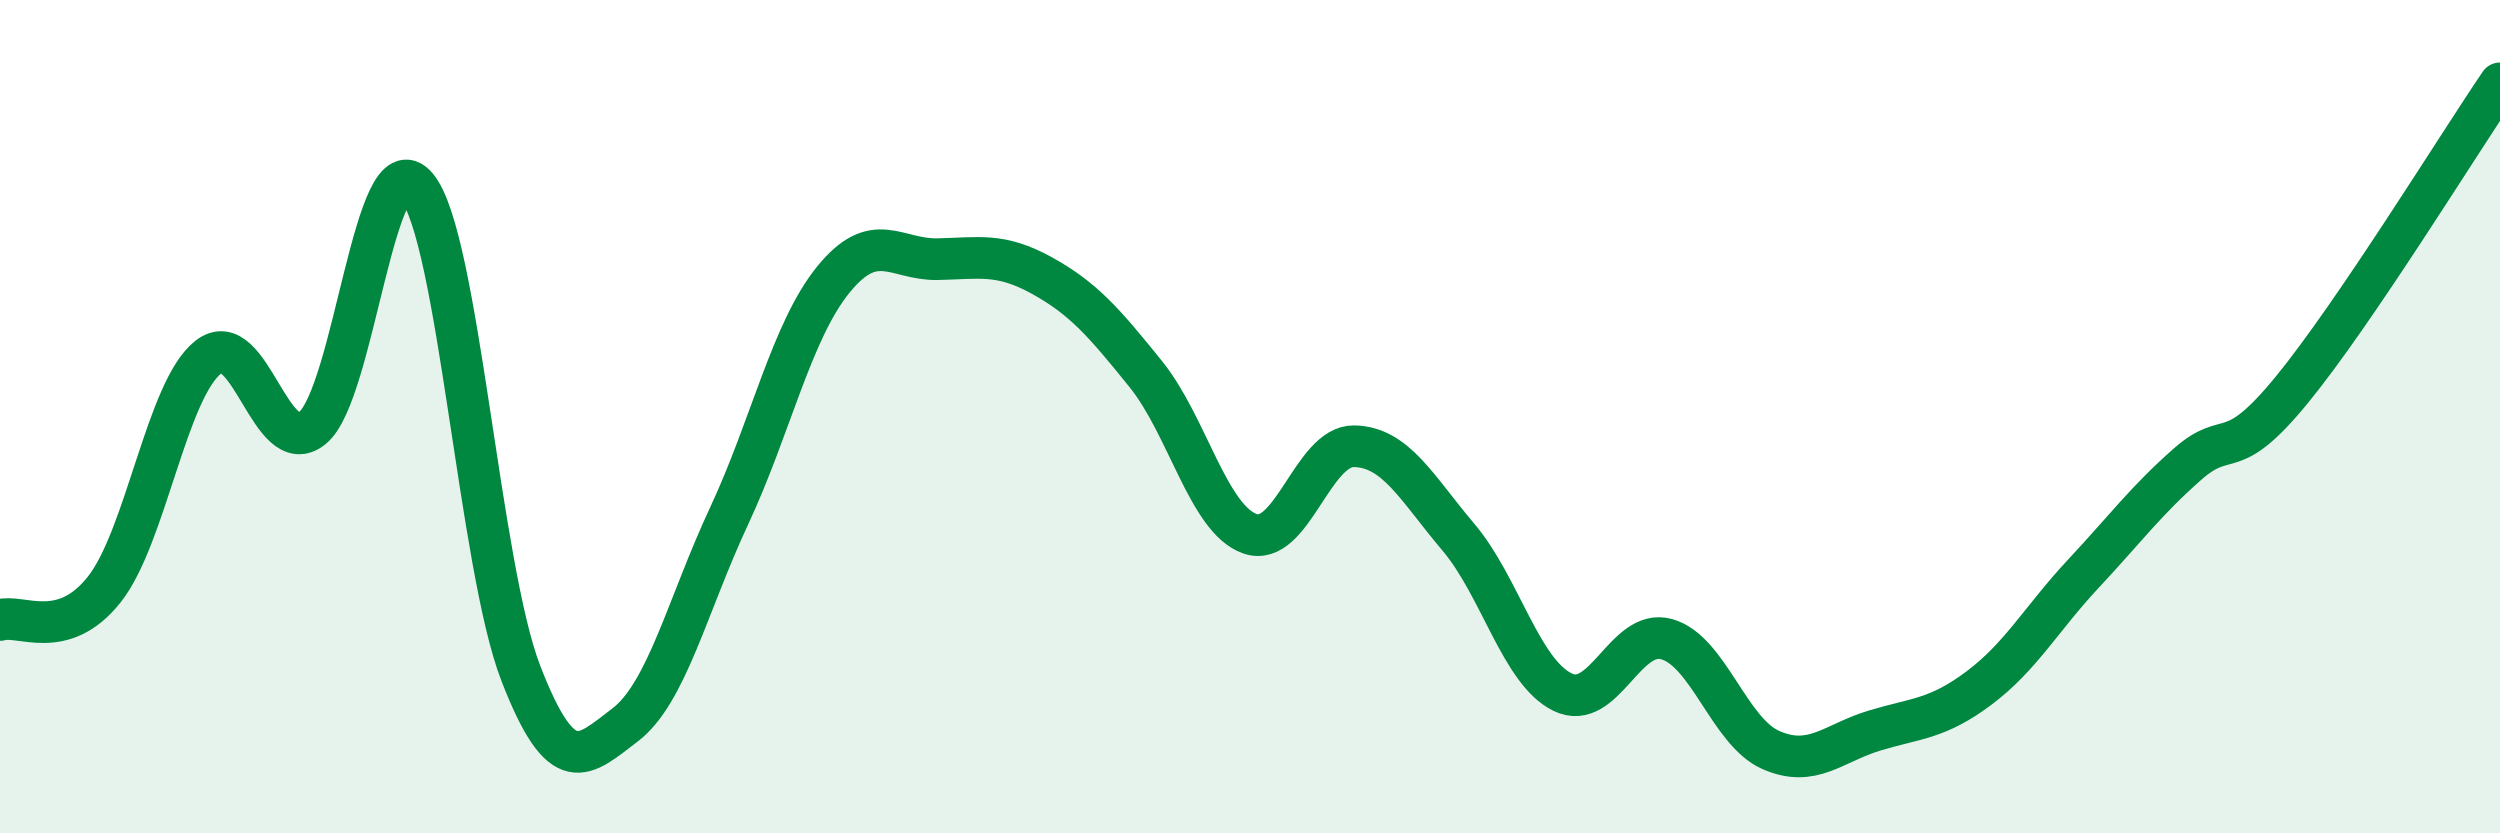
    <svg width="60" height="20" viewBox="0 0 60 20" xmlns="http://www.w3.org/2000/svg">
      <path
        d="M 0,14.88 C 0.5,14.73 1.5,15.41 2.5,14.15 C 3.5,12.89 4,9.35 5,8.57 C 6,7.79 6.5,11.09 7.5,10.27 C 8.5,9.45 9,3.3 10,4.48 C 11,5.66 11.5,13.58 12.5,16.16 C 13.5,18.74 14,18.16 15,17.4 C 16,16.64 16.5,14.52 17.5,12.38 C 18.5,10.24 19,7.94 20,6.71 C 21,5.48 21.5,6.24 22.5,6.22 C 23.5,6.2 24,6.06 25,6.61 C 26,7.16 26.5,7.74 27.5,8.98 C 28.5,10.22 29,12.46 30,12.81 C 31,13.16 31.5,10.69 32.5,10.71 C 33.5,10.73 34,11.71 35,12.89 C 36,14.07 36.5,16.12 37.5,16.61 C 38.5,17.1 39,15.06 40,15.34 C 41,15.62 41.5,17.56 42.5,18 C 43.5,18.44 44,17.83 45,17.53 C 46,17.23 46.5,17.26 47.5,16.51 C 48.5,15.76 49,14.84 50,13.77 C 51,12.7 51.5,12.02 52.5,11.14 C 53.5,10.26 53.5,11.19 55,9.36 C 56.5,7.53 59,3.47 60,2L60 20L0 20Z"
        fill="#008740"
        opacity="0.1"
        stroke-linecap="round"
        stroke-linejoin="round"
      />
      <path
        d="M 0,14.88 C 0.5,14.73 1.5,15.41 2.5,14.15 C 3.5,12.89 4,9.35 5,8.57 C 6,7.79 6.5,11.09 7.5,10.27 C 8.5,9.45 9,3.3 10,4.48 C 11,5.66 11.5,13.58 12.5,16.16 C 13.5,18.74 14,18.16 15,17.4 C 16,16.64 16.5,14.52 17.5,12.38 C 18.5,10.24 19,7.94 20,6.71 C 21,5.48 21.5,6.24 22.5,6.22 C 23.5,6.2 24,6.06 25,6.61 C 26,7.16 26.5,7.74 27.5,8.98 C 28.5,10.22 29,12.46 30,12.81 C 31,13.16 31.5,10.69 32.5,10.71 C 33.5,10.73 34,11.71 35,12.89 C 36,14.07 36.5,16.12 37.5,16.61 C 38.5,17.1 39,15.06 40,15.34 C 41,15.62 41.5,17.56 42.5,18 C 43.5,18.44 44,17.83 45,17.53 C 46,17.23 46.5,17.26 47.5,16.51 C 48.5,15.76 49,14.84 50,13.77 C 51,12.7 51.5,12.02 52.5,11.14 C 53.5,10.26 53.5,11.19 55,9.36 C 56.5,7.53 59,3.47 60,2"
        stroke="#008740"
        stroke-width="1"
        fill="none"
        stroke-linecap="round"
        stroke-linejoin="round"
      />
    </svg>
  